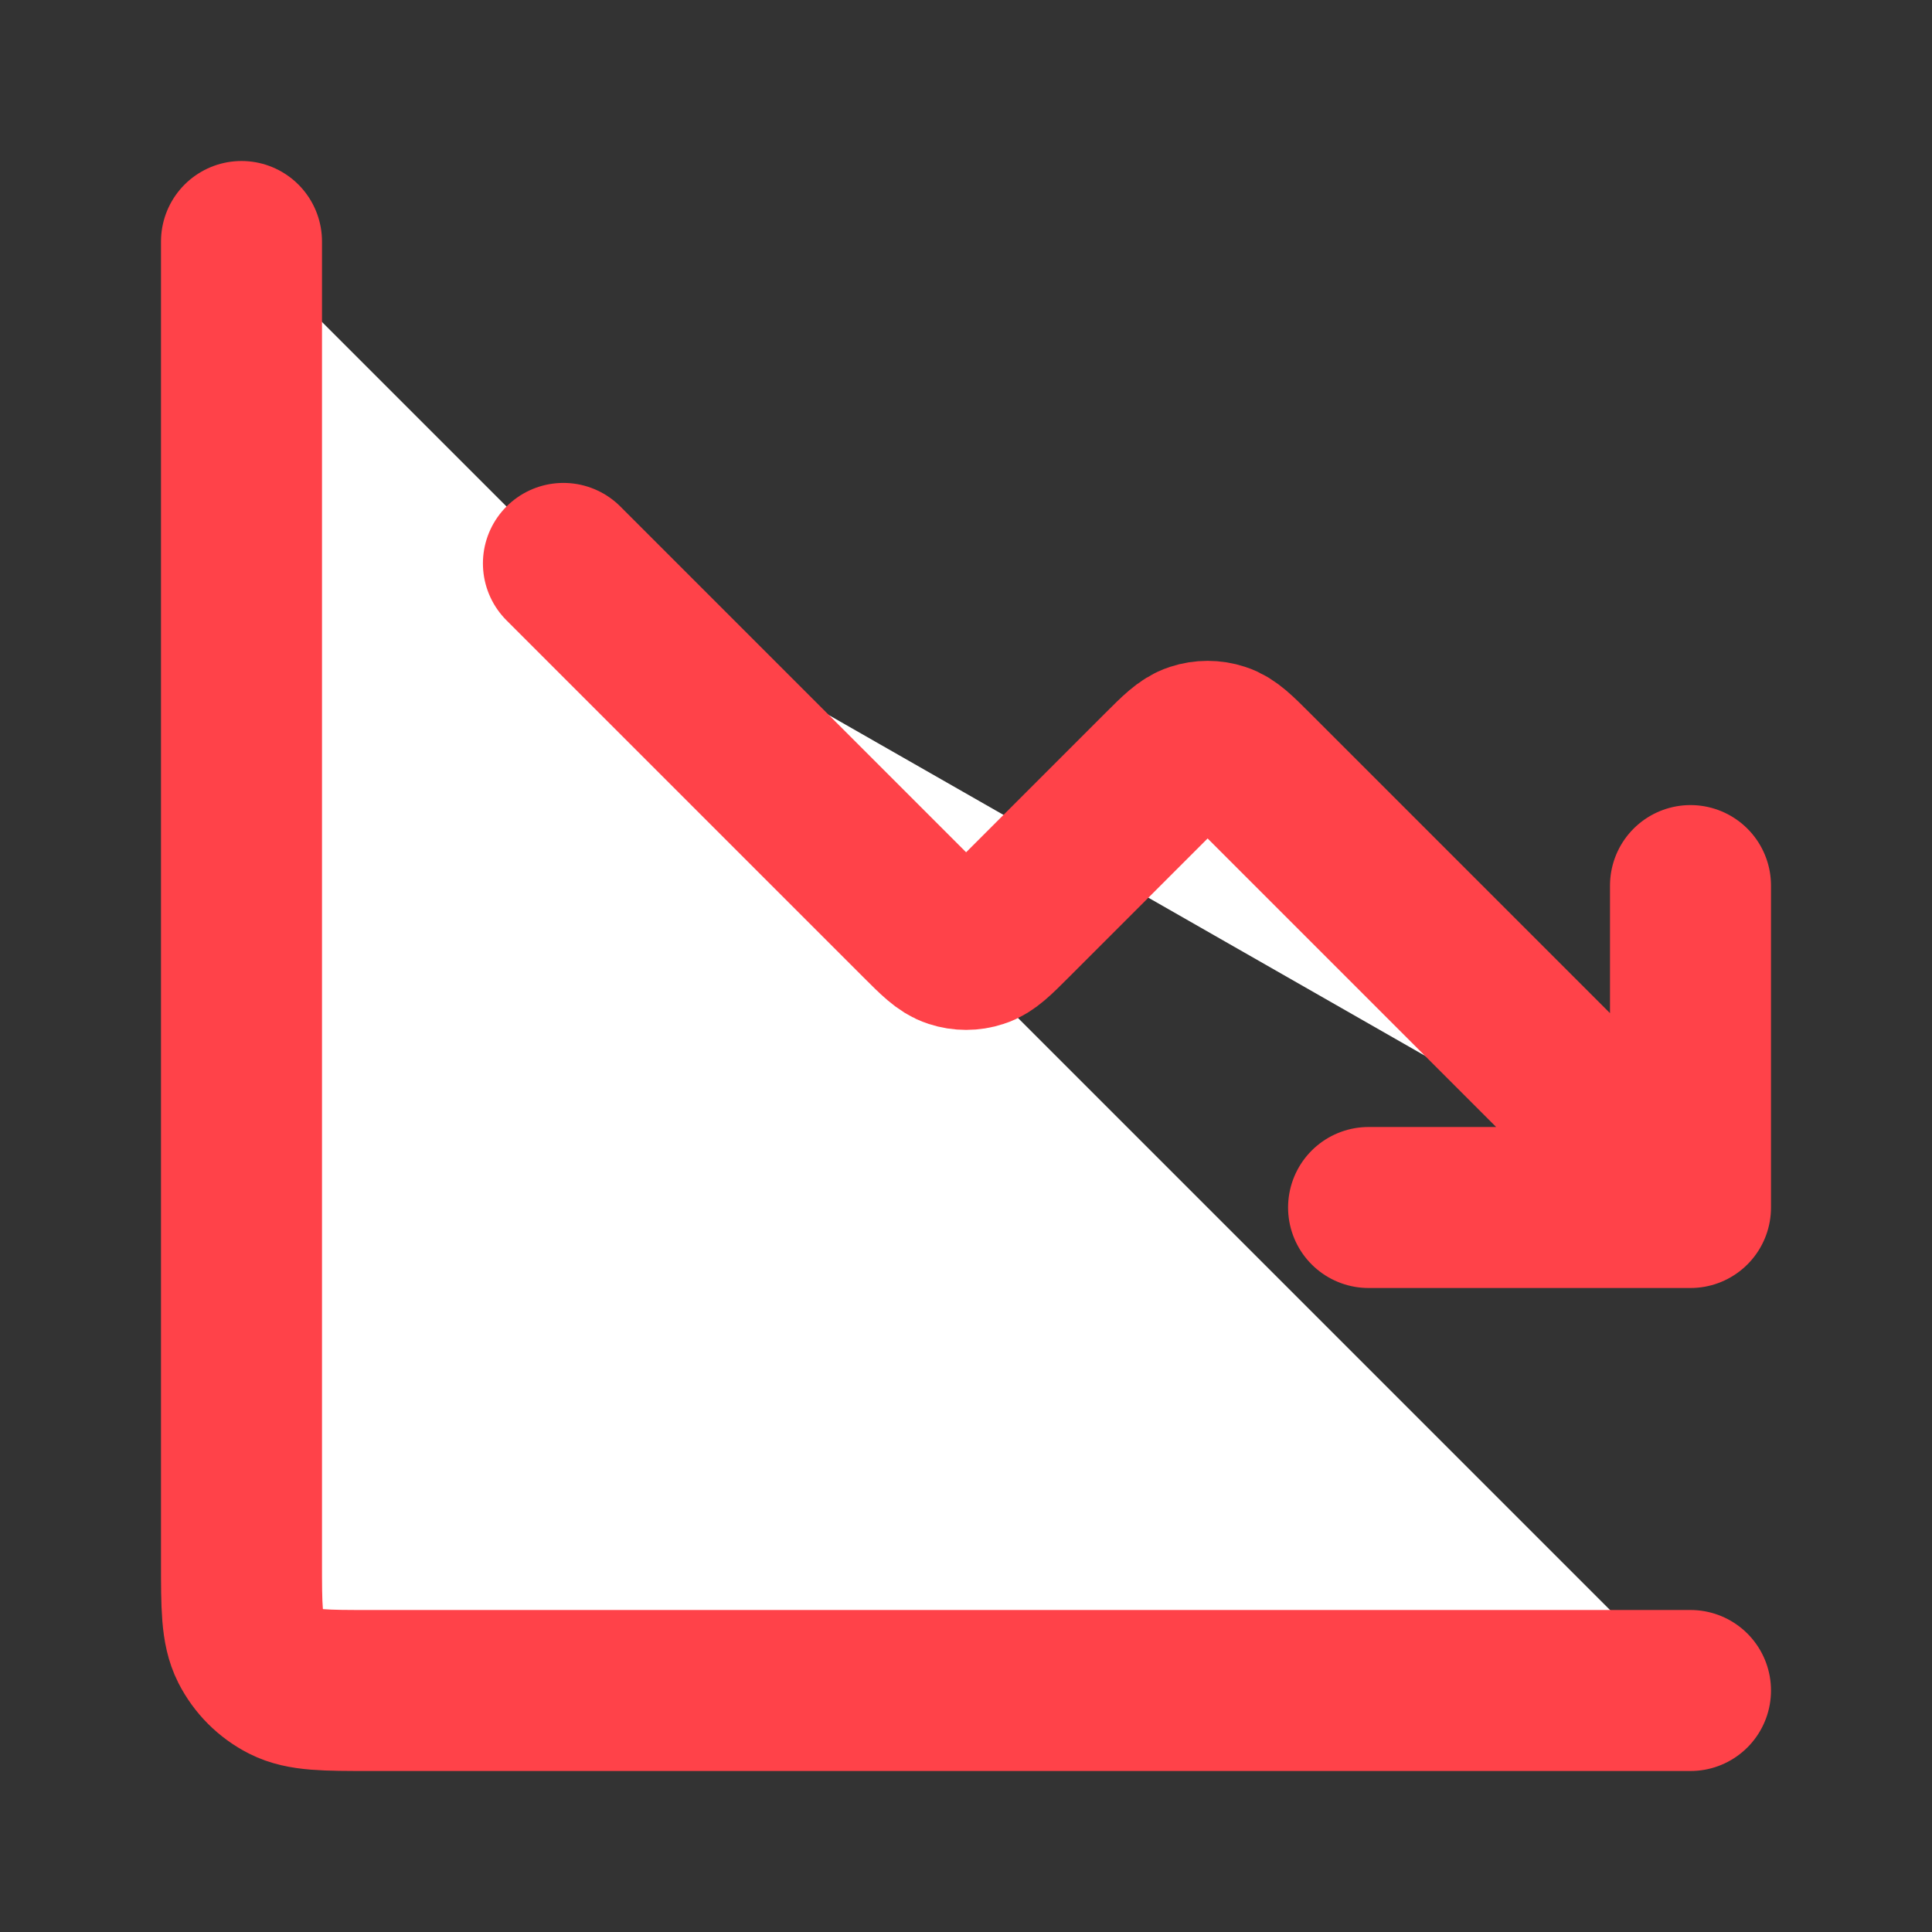 <?xml version="1.0" encoding="UTF-8"?> <!-- Generator: Adobe Illustrator 27.2.0, SVG Export Plug-In . SVG Version: 6.00 Build 0) --> <svg xmlns="http://www.w3.org/2000/svg" xmlns:xlink="http://www.w3.org/1999/xlink" id="Слой_1" x="0px" y="0px" viewBox="0 0 800 800" style="enable-background:new 0 0 800 800;" xml:space="preserve"><rect x="0" y="0" width="800" height="800" fill="#333333" stroke="none"/> <style type="text/css"> .st0{fill:#FFFFFF;stroke:#FF4249;stroke-width:66.667;stroke-linecap:round;stroke-linejoin:round;stroke-miterlimit:133.333;} </style> <path class="st0" d="M700,700H153.3c-18.7,0-28,0-35.1-3.6c-6.3-3.2-11.4-8.3-14.6-14.6c-3.6-7.1-3.6-16.5-3.6-35.1V100 M700,500 L518.9,318.9c-6.6-6.6-9.9-9.9-13.7-11.1c-3.3-1.1-7-1.1-10.3,0c-3.8,1.2-7.1,4.5-13.7,11.1l-62.3,62.3c-6.6,6.6-9.9,9.9-13.7,11.1 c-3.3,1.1-7,1.1-10.3,0c-3.8-1.2-7.1-4.5-13.7-11.1L233.3,233.3 M700,500H566.7 M700,500V366.7"></path> </svg> 